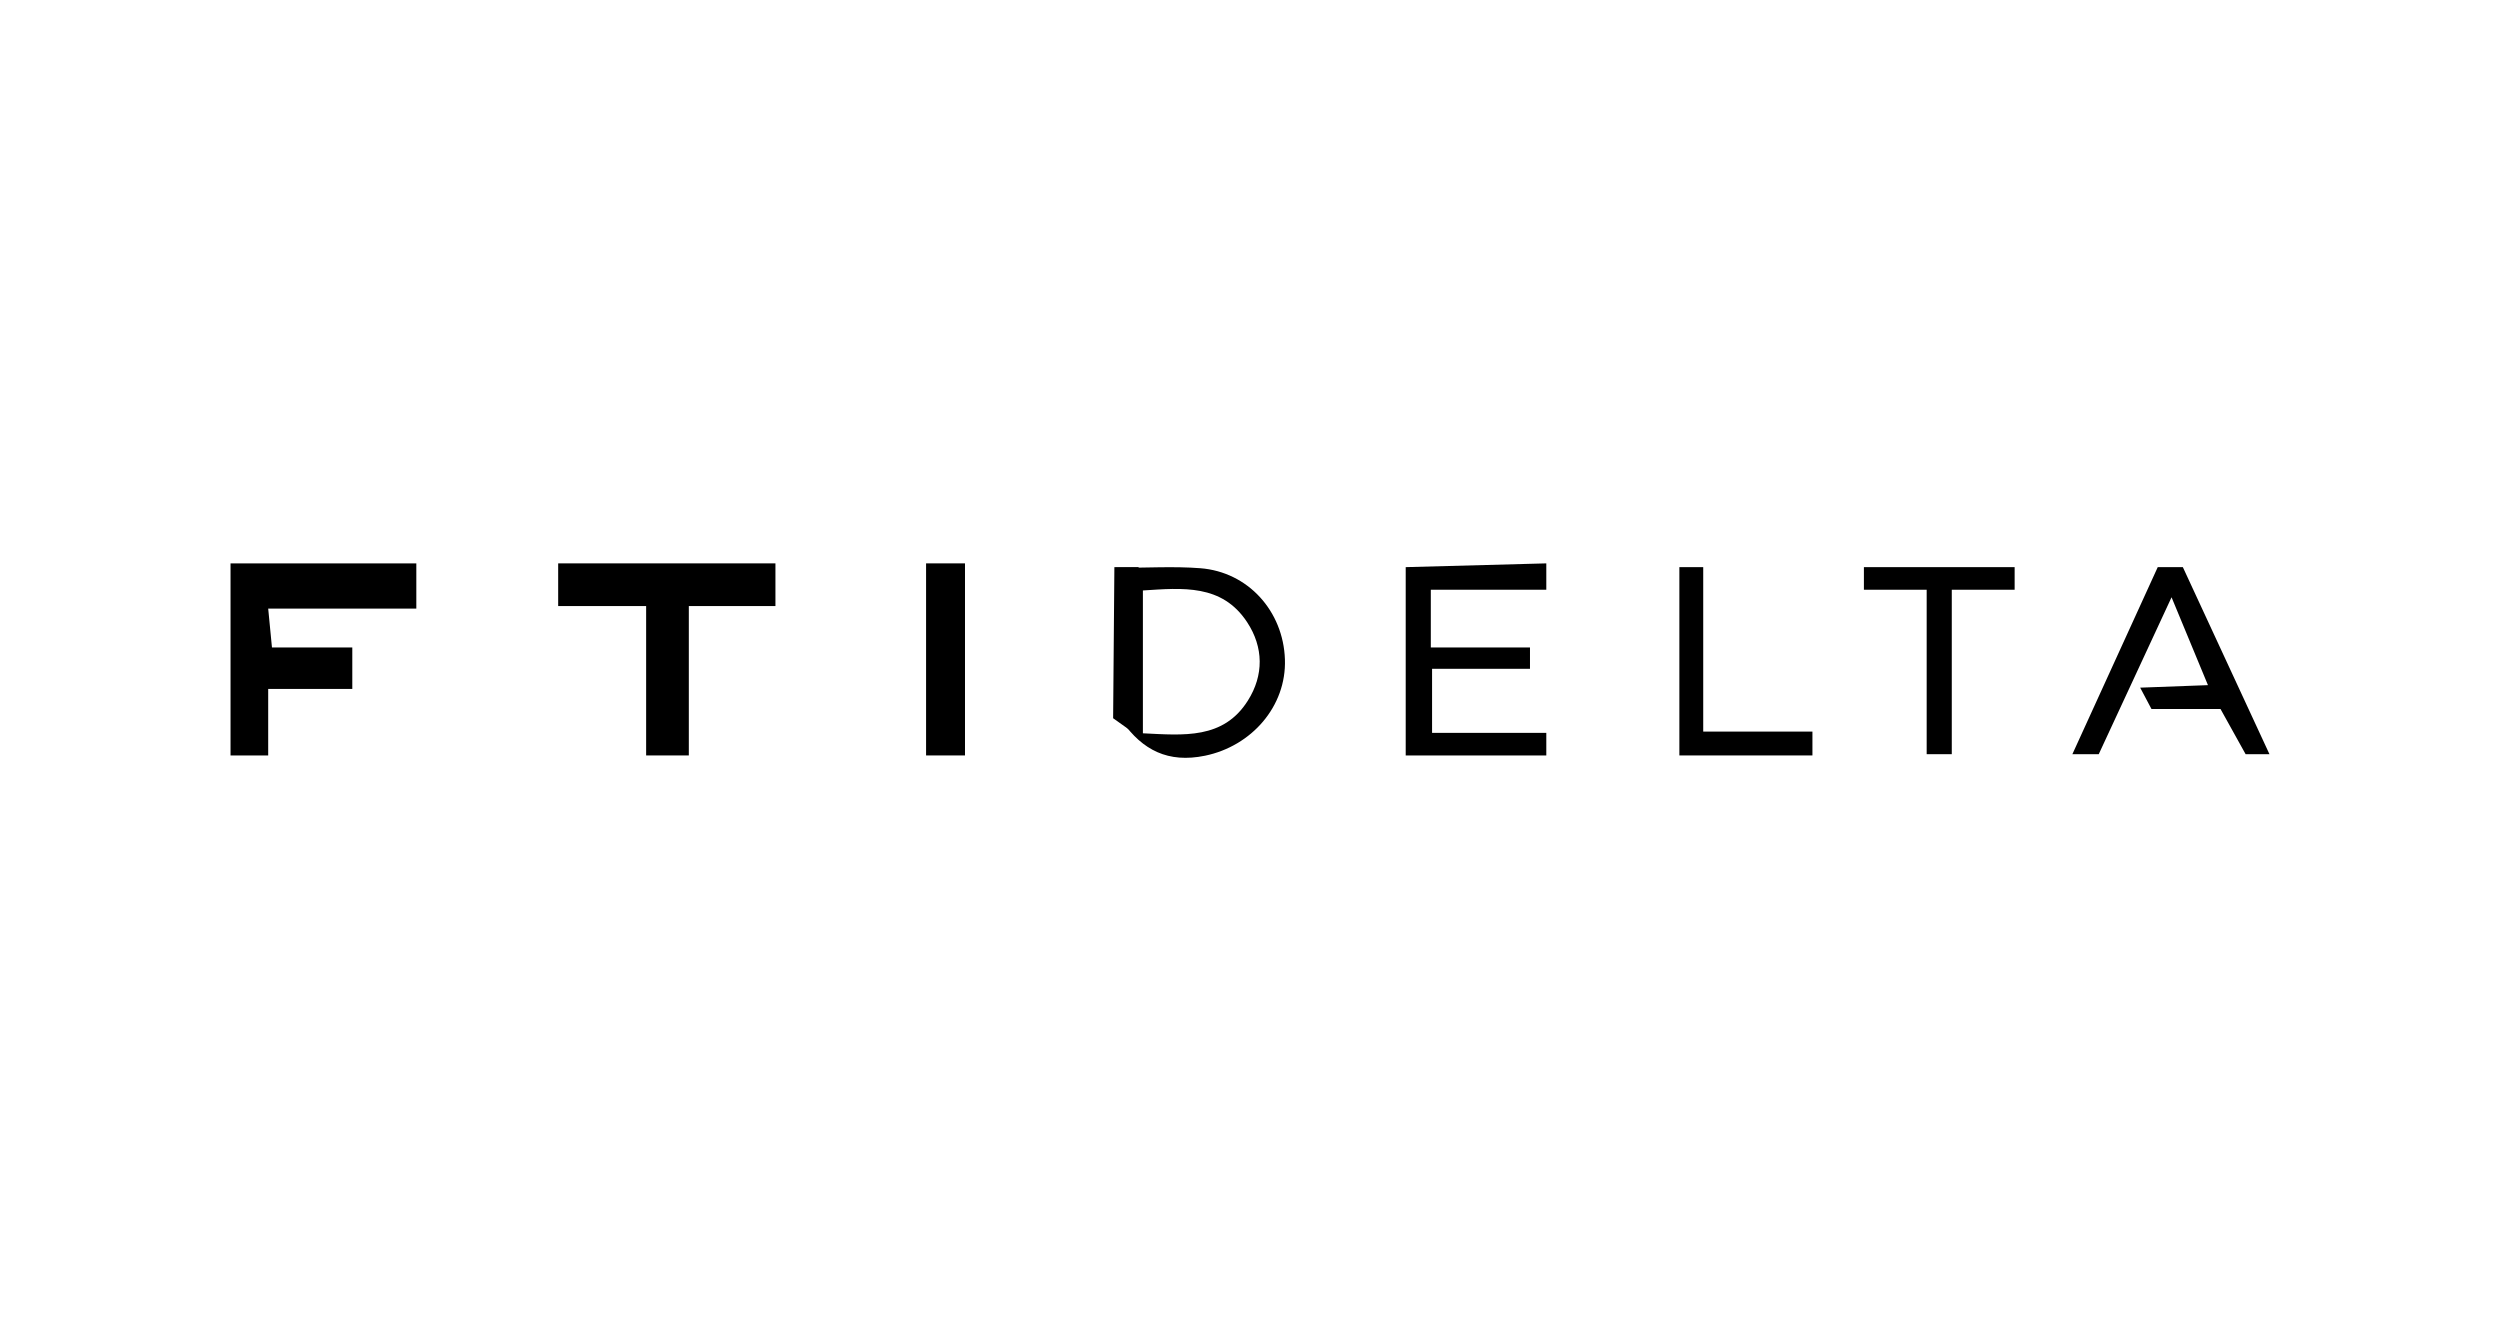 <svg xmlns="http://www.w3.org/2000/svg" xmlns:xlink="http://www.w3.org/1999/xlink" id="Layer_1" viewBox="0 0 278.81 147.34" style="enable-background:new 0 0 278.81 147.34;"><g><path d="M124.43 63.33c3.47.0 6.47-.19 9.43.04 5.32.41 9.26 4.78 9.44 10.17.18 5.24-3.73 9.67-8.91 10.74-4.12.85-6.97-.63-9.23-3.83-.39-.55-.69-1.31-.7-1.97C124.4 73.5 124.43 68.53 124.43 63.33zM127.46 65.85c0 5.5.0 10.69.0 15.93 4.55.22 8.98.69 11.71-3.65 1.78-2.82 1.76-5.94-.09-8.75C136.27 65.12 131.89 65.57 127.46 65.85z"/><polygon points="62.25,62.83 62.25,67.59 72.06,67.59 72.06,84.25 76.82,84.25 76.82,67.59 86.48,67.59 86.48,62.83"/><rect x="103.28" y="62.83" width="4.34" height="21.42"/><polygon points="231.12,84.11 234.06,84.11 242.18,66.61 246.24,76.41 238.68,76.69 239.94,79.07 247.64,79.07 250.44,84.11 253.1,84.11 243.44,63.25 240.64,63.25"/><polygon points="207.87,63.25 207.87,65.77 214.87,65.77 214.87,84.11 217.67,84.11 217.67,65.77 224.68,65.77 224.68,63.25"/><polygon points="187.29,63.25 189.95,63.25 189.95,81.59 202.13,81.59 202.13,84.25 187.29,84.25"/><polygon points="25.71,62.83 46.43,62.83 46.43,67.87 29.91,67.87 30.33,72.21 39.29,72.21 39.29,76.83 29.91,76.83 29.91,84.25 25.71,84.25"/><polygon points="156.77,63.25 156.77,84.25 172.45,84.25 172.45,81.73 159.71,81.73 159.71,74.59 170.63,74.59 170.63,72.21 159.57,72.21 159.57,65.77 172.45,65.77 172.45,62.83"/><polygon points="124.28,63.25 124.14,80.1 126.98,82.12 126.98,65.27 126.98,63.25"/></g></svg>